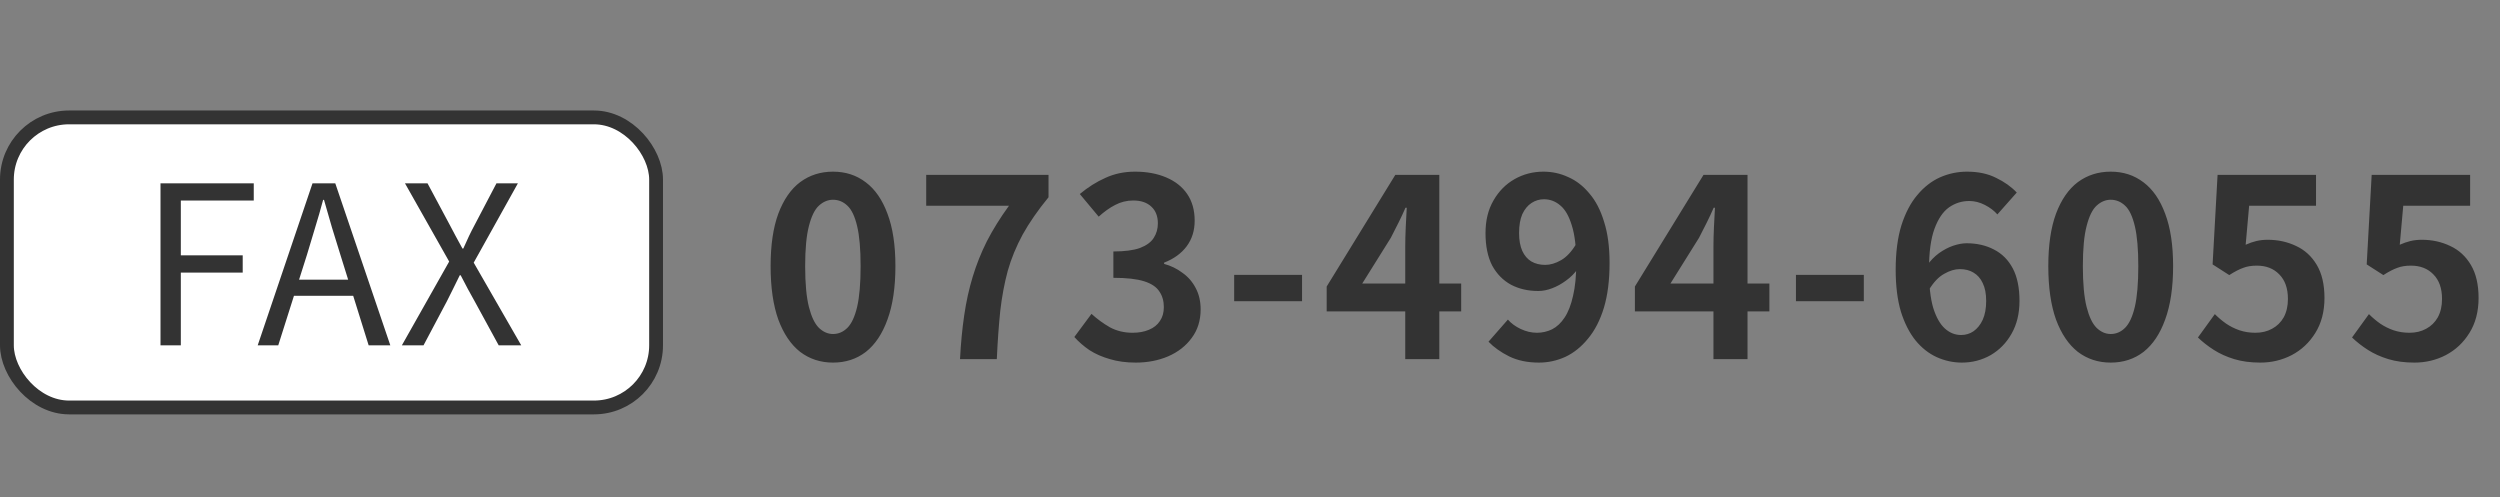 <svg width="181" height="36" viewBox="0 0 181 36" fill="none" xmlns="http://www.w3.org/2000/svg">
<rect x="0" y="0" width="181" height="36" fill="#808080" stroke="none"/>
<rect x="0.5" y="8.5" width="47" height="21" rx="4.5" fill="white"/>
<rect x="0.5" y="8.5" width="47" height="21" rx="4.5" stroke="#333333"/>
<path d="M11.62 25V13.272H18.372V14.52H13.092V18.488H17.572V19.736H13.092V25H11.62ZM18.658 25L22.626 13.272H24.274L28.258 25H26.69L24.642 18.44C24.428 17.768 24.226 17.112 24.034 16.472C23.842 15.821 23.65 15.155 23.458 14.472H23.394C23.212 15.155 23.02 15.821 22.818 16.472C22.626 17.112 22.428 17.768 22.226 18.44L20.146 25H18.658ZM20.722 21.416V20.248H26.13V21.416H20.722ZM29.096 25L32.52 18.936L29.32 13.272H30.952L32.552 16.264C32.701 16.541 32.845 16.813 32.984 17.08C33.122 17.336 33.288 17.64 33.48 17.992H33.544C33.704 17.64 33.842 17.336 33.96 17.08C34.088 16.813 34.226 16.541 34.376 16.264L35.944 13.272H37.496L34.296 19.016L37.736 25H36.104L34.376 21.832C34.216 21.544 34.05 21.245 33.88 20.936C33.72 20.627 33.544 20.291 33.352 19.928H33.288C33.117 20.291 32.952 20.627 32.792 20.936C32.642 21.245 32.493 21.544 32.344 21.832L30.664 25H29.096Z" fill="#333333"/>
<path d="M60.31 26.252C59.41 26.252 58.618 25.994 57.934 25.478C57.262 24.95 56.734 24.17 56.35 23.138C55.978 22.094 55.792 20.804 55.792 19.268C55.792 17.744 55.978 16.478 56.35 15.47C56.734 14.45 57.262 13.688 57.934 13.184C58.618 12.68 59.41 12.428 60.31 12.428C61.222 12.428 62.014 12.686 62.686 13.202C63.358 13.706 63.88 14.462 64.252 15.47C64.636 16.478 64.828 17.744 64.828 19.268C64.828 20.804 64.636 22.094 64.252 23.138C63.88 24.17 63.358 24.95 62.686 25.478C62.014 25.994 61.222 26.252 60.31 26.252ZM60.31 24.182C60.706 24.182 61.054 24.032 61.354 23.732C61.654 23.432 61.888 22.928 62.056 22.22C62.224 21.5 62.308 20.516 62.308 19.268C62.308 18.032 62.224 17.066 62.056 16.37C61.888 15.662 61.654 15.17 61.354 14.894C61.054 14.606 60.706 14.462 60.31 14.462C59.938 14.462 59.596 14.606 59.284 14.894C58.984 15.17 58.744 15.662 58.564 16.37C58.384 17.066 58.294 18.032 58.294 19.268C58.294 20.516 58.384 21.5 58.564 22.22C58.744 22.928 58.984 23.432 59.284 23.732C59.596 24.032 59.938 24.182 60.31 24.182ZM69.505 26C69.565 24.848 69.667 23.786 69.811 22.814C69.955 21.83 70.159 20.906 70.423 20.042C70.687 19.166 71.029 18.308 71.449 17.468C71.881 16.628 72.415 15.77 73.051 14.894H67.057V12.662H75.913V14.282C75.145 15.218 74.521 16.118 74.041 16.982C73.573 17.846 73.213 18.722 72.961 19.61C72.721 20.498 72.541 21.458 72.421 22.49C72.313 23.522 72.229 24.692 72.169 26H69.505ZM82.228 26.252C81.532 26.252 80.908 26.168 80.356 26C79.804 25.844 79.312 25.628 78.88 25.352C78.46 25.064 78.094 24.746 77.782 24.398L79.024 22.724C79.432 23.096 79.876 23.42 80.356 23.696C80.848 23.96 81.394 24.092 81.994 24.092C82.45 24.092 82.846 24.02 83.182 23.876C83.53 23.732 83.794 23.522 83.974 23.246C84.166 22.97 84.262 22.634 84.262 22.238C84.262 21.794 84.154 21.416 83.938 21.104C83.734 20.78 83.368 20.534 82.84 20.366C82.312 20.198 81.568 20.114 80.608 20.114V18.206C81.424 18.206 82.066 18.122 82.534 17.954C83.002 17.774 83.332 17.534 83.524 17.234C83.728 16.922 83.83 16.568 83.83 16.172C83.83 15.656 83.674 15.254 83.362 14.966C83.05 14.666 82.612 14.516 82.048 14.516C81.58 14.516 81.142 14.624 80.734 14.84C80.338 15.044 79.942 15.326 79.546 15.686L78.178 14.048C78.766 13.556 79.384 13.166 80.032 12.878C80.68 12.578 81.394 12.428 82.174 12.428C83.026 12.428 83.776 12.566 84.424 12.842C85.084 13.118 85.594 13.52 85.954 14.048C86.314 14.576 86.494 15.218 86.494 15.974C86.494 16.694 86.302 17.312 85.918 17.828C85.534 18.344 84.988 18.74 84.28 19.016V19.106C84.772 19.238 85.216 19.454 85.612 19.754C86.02 20.042 86.338 20.408 86.566 20.852C86.806 21.296 86.926 21.812 86.926 22.4C86.926 23.204 86.71 23.894 86.278 24.47C85.858 25.046 85.288 25.49 84.568 25.802C83.86 26.102 83.08 26.252 82.228 26.252ZM89.354 21.806V19.898H94.268V21.806H89.354ZM101.74 26V17.81C101.74 17.426 101.752 16.97 101.776 16.442C101.8 15.902 101.824 15.434 101.848 15.038H101.758C101.602 15.398 101.434 15.758 101.254 16.118C101.074 16.478 100.888 16.844 100.696 17.216L98.626 20.528H105.79V22.544H96.052V20.744L101.02 12.662H104.206V26H101.74ZM111.421 26.252C110.593 26.252 109.873 26.102 109.261 25.802C108.661 25.502 108.163 25.148 107.767 24.74L109.171 23.138C109.411 23.414 109.723 23.642 110.107 23.822C110.491 24.002 110.881 24.092 111.277 24.092C111.661 24.092 112.027 24.008 112.375 23.84C112.723 23.66 113.023 23.378 113.275 22.994C113.539 22.598 113.743 22.076 113.887 21.428C114.043 20.78 114.121 19.982 114.121 19.034C114.121 17.894 114.013 16.988 113.797 16.316C113.593 15.644 113.317 15.164 112.969 14.876C112.621 14.576 112.225 14.426 111.781 14.426C111.457 14.426 111.157 14.516 110.881 14.696C110.605 14.876 110.383 15.146 110.215 15.506C110.059 15.866 109.981 16.322 109.981 16.874C109.981 17.39 110.059 17.822 110.215 18.17C110.371 18.506 110.587 18.758 110.863 18.926C111.151 19.094 111.487 19.178 111.871 19.178C112.243 19.178 112.627 19.064 113.023 18.836C113.419 18.608 113.779 18.224 114.103 17.684L114.229 19.466C114.001 19.79 113.719 20.072 113.383 20.312C113.059 20.552 112.723 20.738 112.375 20.87C112.027 21.002 111.691 21.068 111.367 21.068C110.635 21.068 109.981 20.918 109.405 20.618C108.829 20.306 108.373 19.844 108.037 19.232C107.713 18.608 107.551 17.822 107.551 16.874C107.551 15.962 107.743 15.176 108.127 14.516C108.511 13.844 109.021 13.328 109.657 12.968C110.293 12.608 110.989 12.428 111.745 12.428C112.381 12.428 112.981 12.56 113.545 12.824C114.121 13.076 114.631 13.472 115.075 14.012C115.531 14.54 115.885 15.224 116.137 16.064C116.401 16.892 116.533 17.882 116.533 19.034C116.533 20.294 116.395 21.38 116.119 22.292C115.843 23.192 115.459 23.936 114.967 24.524C114.487 25.112 113.941 25.55 113.329 25.838C112.717 26.114 112.081 26.252 111.421 26.252ZM124.054 26V17.81C124.054 17.426 124.066 16.97 124.09 16.442C124.114 15.902 124.138 15.434 124.162 15.038H124.072C123.916 15.398 123.748 15.758 123.568 16.118C123.388 16.478 123.202 16.844 123.01 17.216L120.94 20.528H128.104V22.544H118.366V20.744L123.334 12.662H126.52V26H124.054ZM130.027 21.806V19.898H134.941V21.806H130.027ZM142.035 26.252C141.411 26.252 140.805 26.12 140.217 25.856C139.641 25.592 139.131 25.19 138.687 24.65C138.243 24.098 137.889 23.402 137.625 22.562C137.373 21.71 137.247 20.696 137.247 19.52C137.247 18.284 137.385 17.216 137.661 16.316C137.949 15.416 138.333 14.684 138.813 14.12C139.293 13.544 139.839 13.118 140.451 12.842C141.075 12.566 141.729 12.428 142.413 12.428C143.229 12.428 143.931 12.578 144.519 12.878C145.119 13.166 145.617 13.52 146.013 13.94L144.609 15.524C144.381 15.26 144.081 15.032 143.709 14.84C143.337 14.648 142.959 14.552 142.575 14.552C142.035 14.552 141.543 14.708 141.099 15.02C140.667 15.332 140.319 15.848 140.055 16.568C139.791 17.288 139.659 18.272 139.659 19.52C139.659 20.672 139.761 21.596 139.965 22.292C140.181 22.976 140.463 23.474 140.811 23.786C141.159 24.098 141.549 24.254 141.981 24.254C142.317 24.254 142.617 24.164 142.881 23.984C143.157 23.792 143.379 23.516 143.547 23.156C143.715 22.784 143.799 22.328 143.799 21.788C143.799 21.26 143.715 20.828 143.547 20.492C143.391 20.156 143.169 19.904 142.881 19.736C142.605 19.568 142.275 19.484 141.891 19.484C141.531 19.484 141.153 19.598 140.757 19.826C140.361 20.042 139.995 20.426 139.659 20.978L139.533 19.196C139.773 18.86 140.055 18.572 140.379 18.332C140.715 18.092 141.057 17.912 141.405 17.792C141.765 17.672 142.089 17.612 142.377 17.612C143.121 17.612 143.781 17.762 144.357 18.062C144.945 18.362 145.401 18.818 145.725 19.43C146.049 20.042 146.211 20.828 146.211 21.788C146.211 22.7 146.019 23.492 145.635 24.164C145.263 24.824 144.759 25.34 144.123 25.712C143.487 26.072 142.791 26.252 142.035 26.252ZM152.815 26.252C151.915 26.252 151.123 25.994 150.439 25.478C149.767 24.95 149.239 24.17 148.855 23.138C148.483 22.094 148.297 20.804 148.297 19.268C148.297 17.744 148.483 16.478 148.855 15.47C149.239 14.45 149.767 13.688 150.439 13.184C151.123 12.68 151.915 12.428 152.815 12.428C153.727 12.428 154.519 12.686 155.191 13.202C155.863 13.706 156.385 14.462 156.757 15.47C157.141 16.478 157.333 17.744 157.333 19.268C157.333 20.804 157.141 22.094 156.757 23.138C156.385 24.17 155.863 24.95 155.191 25.478C154.519 25.994 153.727 26.252 152.815 26.252ZM152.815 24.182C153.211 24.182 153.559 24.032 153.859 23.732C154.159 23.432 154.393 22.928 154.561 22.22C154.729 21.5 154.813 20.516 154.813 19.268C154.813 18.032 154.729 17.066 154.561 16.37C154.393 15.662 154.159 15.17 153.859 14.894C153.559 14.606 153.211 14.462 152.815 14.462C152.443 14.462 152.101 14.606 151.789 14.894C151.489 15.17 151.249 15.662 151.069 16.37C150.889 17.066 150.799 18.032 150.799 19.268C150.799 20.516 150.889 21.5 151.069 22.22C151.249 22.928 151.489 23.432 151.789 23.732C152.101 24.032 152.443 24.182 152.815 24.182ZM163.648 26.252C162.94 26.252 162.31 26.168 161.758 26C161.206 25.832 160.714 25.61 160.282 25.334C159.85 25.058 159.466 24.758 159.13 24.434L160.354 22.742C160.606 22.994 160.876 23.222 161.164 23.426C161.464 23.63 161.788 23.792 162.136 23.912C162.496 24.032 162.88 24.092 163.288 24.092C163.744 24.092 164.146 23.996 164.494 23.804C164.854 23.612 165.136 23.336 165.34 22.976C165.544 22.604 165.646 22.16 165.646 21.644C165.646 20.876 165.436 20.282 165.016 19.862C164.608 19.442 164.068 19.232 163.396 19.232C163.012 19.232 162.682 19.286 162.406 19.394C162.13 19.49 161.794 19.664 161.398 19.916L160.192 19.142L160.552 12.662H167.68V14.894H162.838L162.586 17.72C162.85 17.6 163.108 17.51 163.36 17.45C163.612 17.39 163.888 17.36 164.188 17.36C164.932 17.36 165.616 17.51 166.24 17.81C166.864 18.098 167.362 18.554 167.734 19.178C168.106 19.802 168.292 20.6 168.292 21.572C168.292 22.556 168.07 23.402 167.626 24.11C167.194 24.806 166.624 25.34 165.916 25.712C165.22 26.072 164.464 26.252 163.648 26.252ZM174.805 26.252C174.097 26.252 173.467 26.168 172.915 26C172.363 25.832 171.871 25.61 171.439 25.334C171.007 25.058 170.623 24.758 170.287 24.434L171.511 22.742C171.763 22.994 172.033 23.222 172.321 23.426C172.621 23.63 172.945 23.792 173.293 23.912C173.653 24.032 174.037 24.092 174.445 24.092C174.901 24.092 175.303 23.996 175.651 23.804C176.011 23.612 176.293 23.336 176.497 22.976C176.701 22.604 176.803 22.16 176.803 21.644C176.803 20.876 176.593 20.282 176.173 19.862C175.765 19.442 175.225 19.232 174.553 19.232C174.169 19.232 173.839 19.286 173.563 19.394C173.287 19.49 172.951 19.664 172.555 19.916L171.349 19.142L171.709 12.662H178.837V14.894H173.995L173.743 17.72C174.007 17.6 174.265 17.51 174.517 17.45C174.769 17.39 175.045 17.36 175.345 17.36C176.089 17.36 176.773 17.51 177.397 17.81C178.021 18.098 178.519 18.554 178.891 19.178C179.263 19.802 179.449 20.6 179.449 21.572C179.449 22.556 179.227 23.402 178.783 24.11C178.351 24.806 177.781 25.34 177.073 25.712C176.377 26.072 175.621 26.252 174.805 26.252Z" fill="#333333"/>
</svg>
